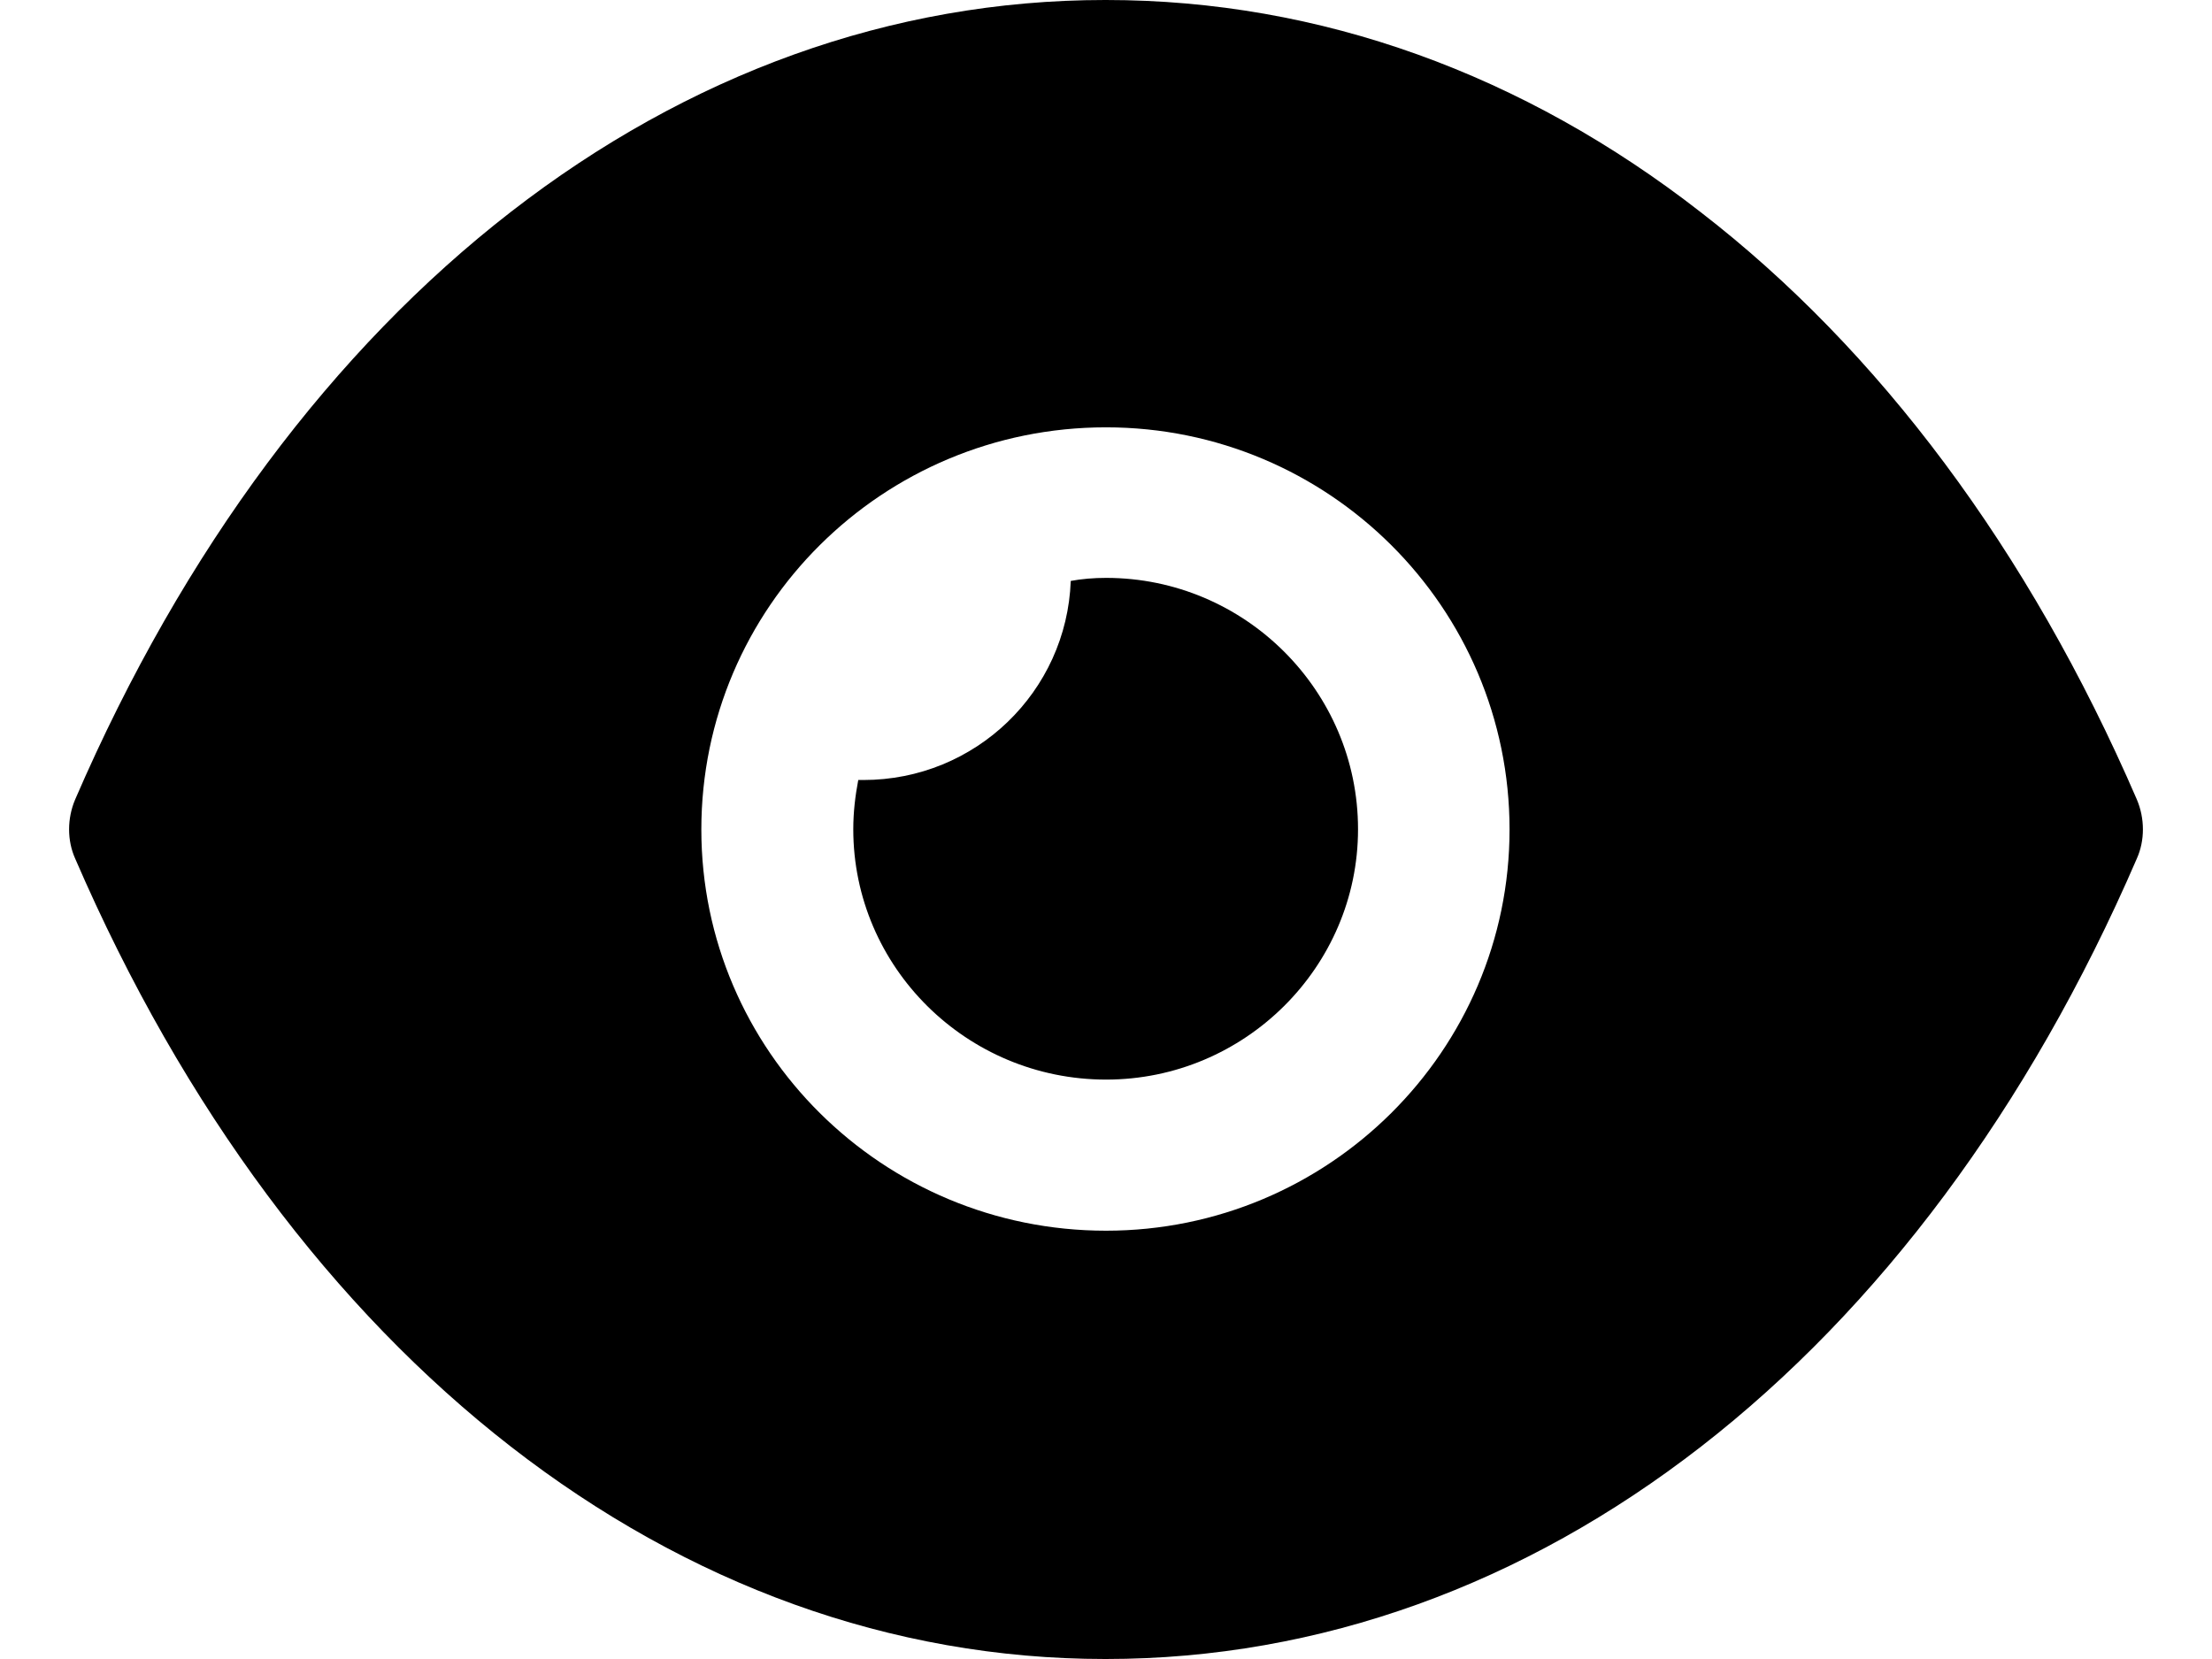 <svg width="16" height="12" viewBox="0 0 16 12" fill="none" xmlns="http://www.w3.org/2000/svg">
<path fill-rule="evenodd" clip-rule="evenodd" d="M5.073 6C5.073 7.6 6.383 8.902 8 8.902C9.61 8.902 10.919 7.6 10.919 6C10.919 4.393 9.61 3.091 8 3.091C6.383 3.091 5.073 4.393 5.073 6ZM12.302 1.535C13.583 2.524 14.673 3.971 15.456 5.782C15.515 5.92 15.515 6.08 15.456 6.211C13.89 9.833 11.102 12 8 12H7.993C4.898 12 2.11 9.833 0.544 6.211C0.485 6.08 0.485 5.92 0.544 5.782C2.11 2.16 4.898 0 7.993 0H8C9.551 0 11.022 0.538 12.302 1.535ZM8.001 7.809C9.003 7.809 9.823 6.995 9.823 5.998C9.823 4.995 9.003 4.18 8.001 4.18C7.913 4.18 7.825 4.187 7.745 4.202C7.716 5.002 7.057 5.642 6.245 5.642H6.208C6.186 5.758 6.172 5.875 6.172 5.998C6.172 6.995 6.991 7.809 8.001 7.809Z" fill="black"/>
</svg>

